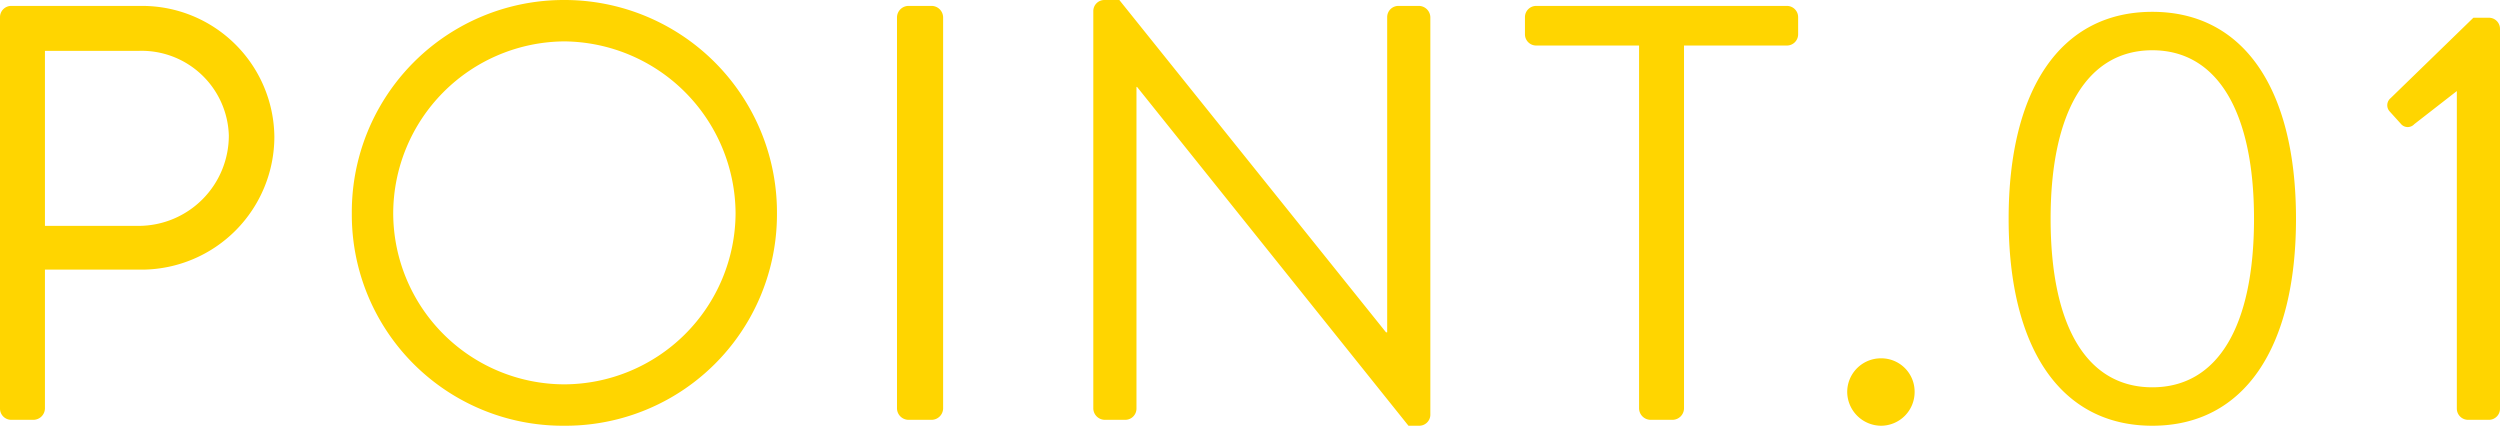 <svg xmlns="http://www.w3.org/2000/svg" width="84.56" height="14.4" viewBox="0 0 84.56 14.4">
  <path id="パス_141588" data-name="パス 141588" d="M-42.3-.38a.38.38,0,0,0,.38.38h.76a.393.393,0,0,0,.38-.38v-4.7h3.3a4.5,4.5,0,0,0,4.46-4.5A4.473,4.473,0,0,0-37.5-14h-4.42a.38.38,0,0,0-.38.38Zm1.52-6.18v-5.92h3.18a2.952,2.952,0,0,1,3.04,2.86A3.056,3.056,0,0,1-37.6-6.56Zm10.38-.42A7.136,7.136,0,0,0-23.22.2a7.153,7.153,0,0,0,7.2-7.18,7.187,7.187,0,0,0-7.2-7.22A7.17,7.17,0,0,0-30.4-6.98Zm1.4,0a5.83,5.83,0,0,1,5.78-5.82,5.847,5.847,0,0,1,5.8,5.82,5.813,5.813,0,0,1-5.8,5.78A5.8,5.8,0,0,1-29-6.98Zm17.04,6.6a.393.393,0,0,0,.38.38h.8a.393.393,0,0,0,.38-.38V-13.62a.393.393,0,0,0-.38-.38h-.8a.393.393,0,0,0-.38.38Zm6.64,0A.393.393,0,0,0-4.94,0h.7a.38.38,0,0,0,.38-.38V-11.26h.02L5.34.2H5.7a.376.376,0,0,0,.38-.36V-13.62A.393.393,0,0,0,5.7-14H5a.38.38,0,0,0-.38.38V-2.96H4.58L-4.44-14.2h-.5a.376.376,0,0,0-.38.36Zm18.46,0a.393.393,0,0,0,.38.38h.76a.393.393,0,0,0,.38-.38V-12.66h3.48a.38.38,0,0,0,.38-.38v-.58a.38.38,0,0,0-.38-.38H9.66a.38.38,0,0,0-.38.38v.58a.38.38,0,0,0,.38.38h3.48Zm7.04-.56A1.153,1.153,0,0,0,21.32.2,1.139,1.139,0,0,0,22.46-.94a1.127,1.127,0,0,0-1.14-1.14A1.139,1.139,0,0,0,20.18-.94ZM30.5.2c3.1,0,4.86-2.62,4.86-7s-1.76-7-4.86-7-4.86,2.62-4.86,7S27.4.2,30.5.2Zm0-1.3c-2.2,0-3.44-2.04-3.44-5.7,0-3.62,1.24-5.7,3.44-5.7s3.44,2.08,3.44,5.7C33.94-3.14,32.7-1.1,30.5-1.1Zm10.3.72a.38.38,0,0,0,.38.38h.72a.376.376,0,0,0,.36-.38V-13.22a.376.376,0,0,0-.36-.38h-.54l-2.8,2.72a.311.311,0,0,0-.04.44l.38.42a.3.3,0,0,0,.46.02l1.44-1.12Z" transform="translate(42.3 14.2)" fill="#ffd500"/>
</svg>
